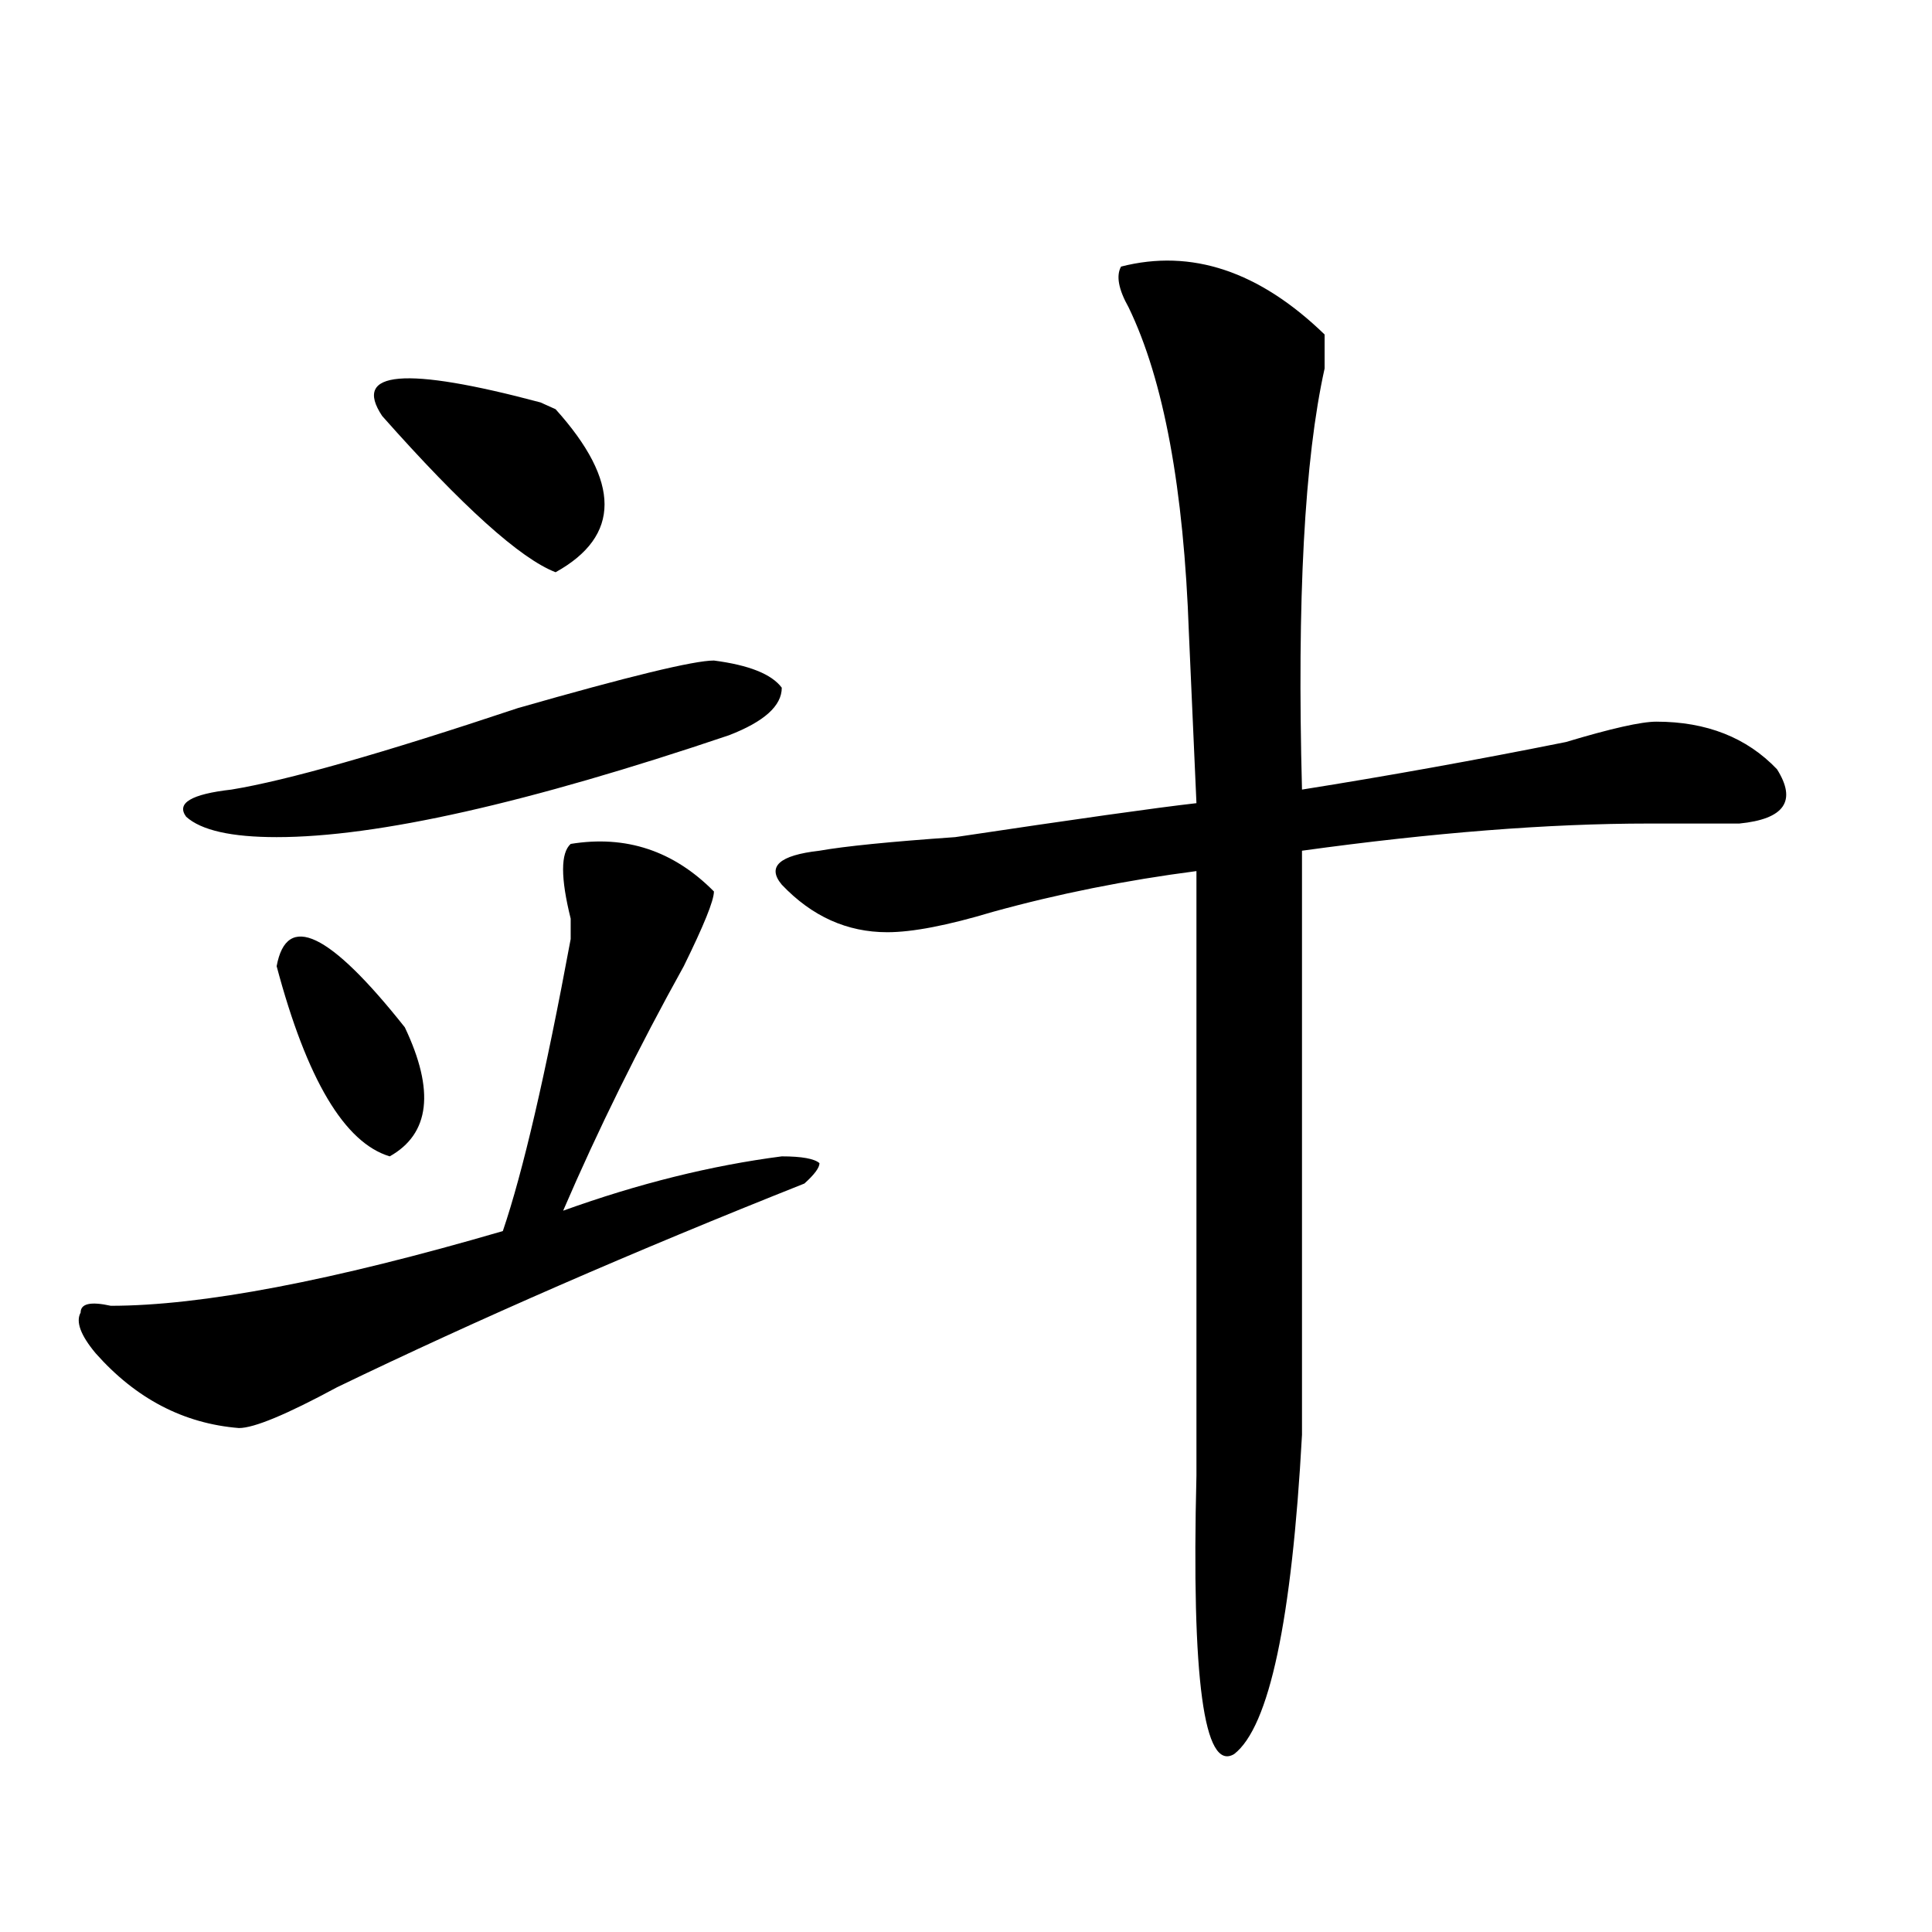 <?xml version="1.0" encoding="utf-8"?>
<!-- Generator: Adobe Illustrator 16.0.0, SVG Export Plug-In . SVG Version: 6.00 Build 0)  -->
<!DOCTYPE svg PUBLIC "-//W3C//DTD SVG 1.1//EN" "http://www.w3.org/Graphics/SVG/1.1/DTD/svg11.dtd">
<svg version="1.1" id="图层_1" xmlns="http://www.w3.org/2000/svg" xmlns:xlink="http://www.w3.org/1999/xlink" x="0px" y="0px"
	 width="1000px" height="1000px" viewBox="0 0 1000 1000" enable-background="new 0 0 1000 1000" xml:space="preserve">
<path d="M295.383,436.813c28.597-4.669,53.291,3.516,74.145,24.609c0,4.725-5.244,17.578-15.609,38.672
	c-23.414,42.188-44.268,84.375-62.438,126.563c39.023-14.063,76.705-23.4,113.168-28.125c10.365,0,16.89,1.209,19.512,3.516
	c0,2.362-2.622,5.878-7.805,10.547c-88.474,35.156-169.143,70.313-241.945,105.469c-26.036,14.063-42.926,21.094-50.73,21.094
	c-28.658-2.307-53.353-15.216-74.145-38.672c-7.805-9.338-10.427-16.369-7.805-21.094c0-4.669,5.183-5.822,15.609-3.516
	c46.828,0,114.448-12.854,202.922-38.672c10.365-30.432,22.072-80.859,35.121-151.172c0-2.307,0-5.822,0-10.547
	C290.139,454.391,290.139,441.537,295.383,436.813z M369.527,341.891c18.17,2.362,29.877,7.031,35.121,14.063
	c0,9.394-9.146,17.578-27.316,24.609c-104.083,35.156-182.13,52.734-234.141,52.734c-23.414,0-39.023-3.516-46.828-10.547
	c-5.244-7.031,2.561-11.7,23.414-14.063c28.597-4.669,78.047-18.731,148.289-42.188C325.26,350.131,359.101,341.891,369.527,341.891
	z M143.191,500.094c5.183-28.125,27.316-17.578,66.34,31.641c15.609,32.85,12.987,55.097-7.805,66.797
	C178.313,591.5,158.801,558.706,143.191,500.094z M197.824,215.328c-15.609-23.4,11.707-25.763,81.949-7.031l7.805,3.516
	c33.779,37.519,33.779,65.644,0,84.375C269.347,289.156,239.408,262.24,197.824,215.328z M580.254,137.984
	c36.401-9.338,71.522,2.362,105.363,35.156c0,2.362,0,8.24,0,17.578c-10.427,46.912-14.329,119.531-11.707,217.969
	c44.206-7.031,89.754-15.216,136.582-24.609c23.414-7.031,39.023-10.547,46.828-10.547c25.975,0,46.828,8.24,62.438,24.609
	c10.365,16.425,3.902,25.818-19.512,28.125c-10.427,0-26.036,0-46.828,0c-52.072,0-111.888,4.725-179.508,14.063v302.344
	c-5.244,96.075-16.951,151.172-35.121,165.234c-15.609,9.338-22.134-38.672-19.512-144.141V450.875
	c-36.463,4.725-71.584,11.756-105.363,21.094c-23.414,7.031-41.646,10.547-54.633,10.547c-20.854,0-39.023-8.185-54.633-24.609
	c-7.805-9.338-1.342-15.216,19.512-17.578c12.987-2.307,36.401-4.669,70.242-7.031c62.438-9.338,104.021-15.216,124.875-17.578
	l-3.902-87.891c-2.622-74.981-13.049-131.231-31.219-168.75C578.912,149.74,577.632,142.709,580.254,137.984z"/>
</svg>
